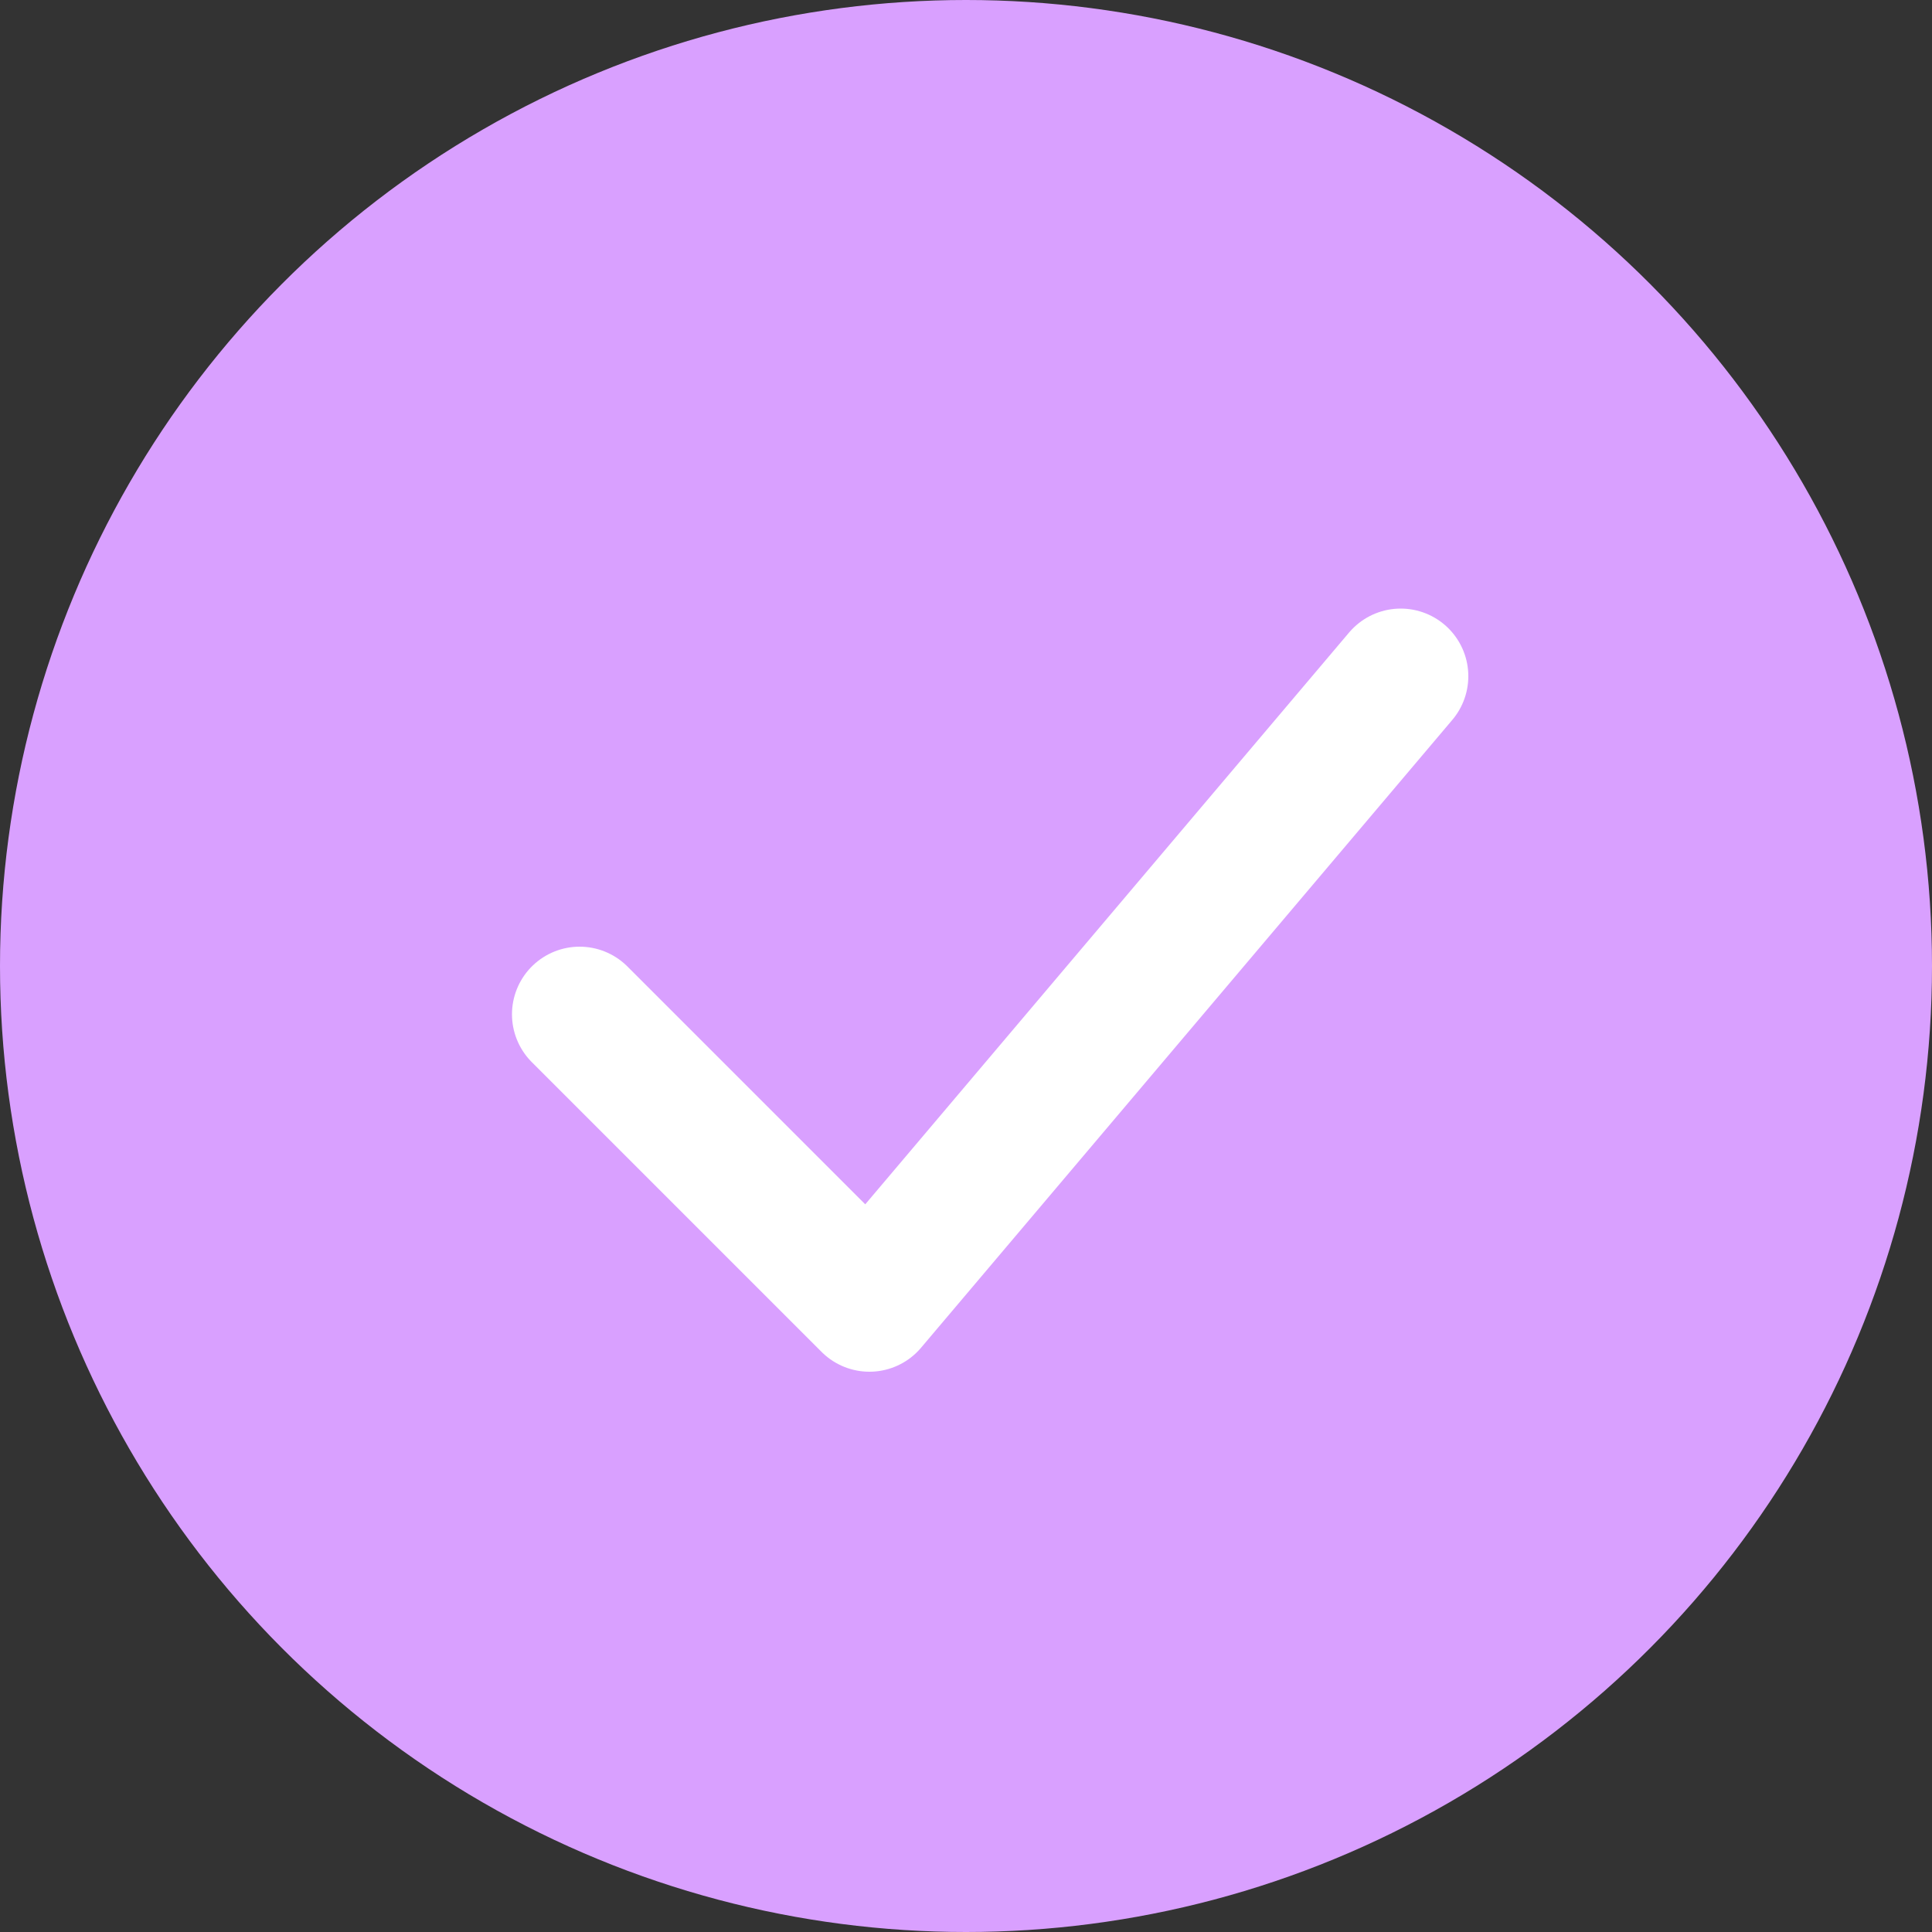 <svg width="20" height="20" viewBox="0 0 20 20" fill="none" xmlns="http://www.w3.org/2000/svg">
<rect x="0" y="0" width="20" height="20" fill="#333333" stroke="none"/>
<circle cx="10" cy="10" r="10" fill="#D9A0FF"/>
<path d="M6 10.5L9 13.5L14.5 7" stroke="white" stroke-width="1.4" stroke-linecap="round" stroke-linejoin="round"/>
</svg>
